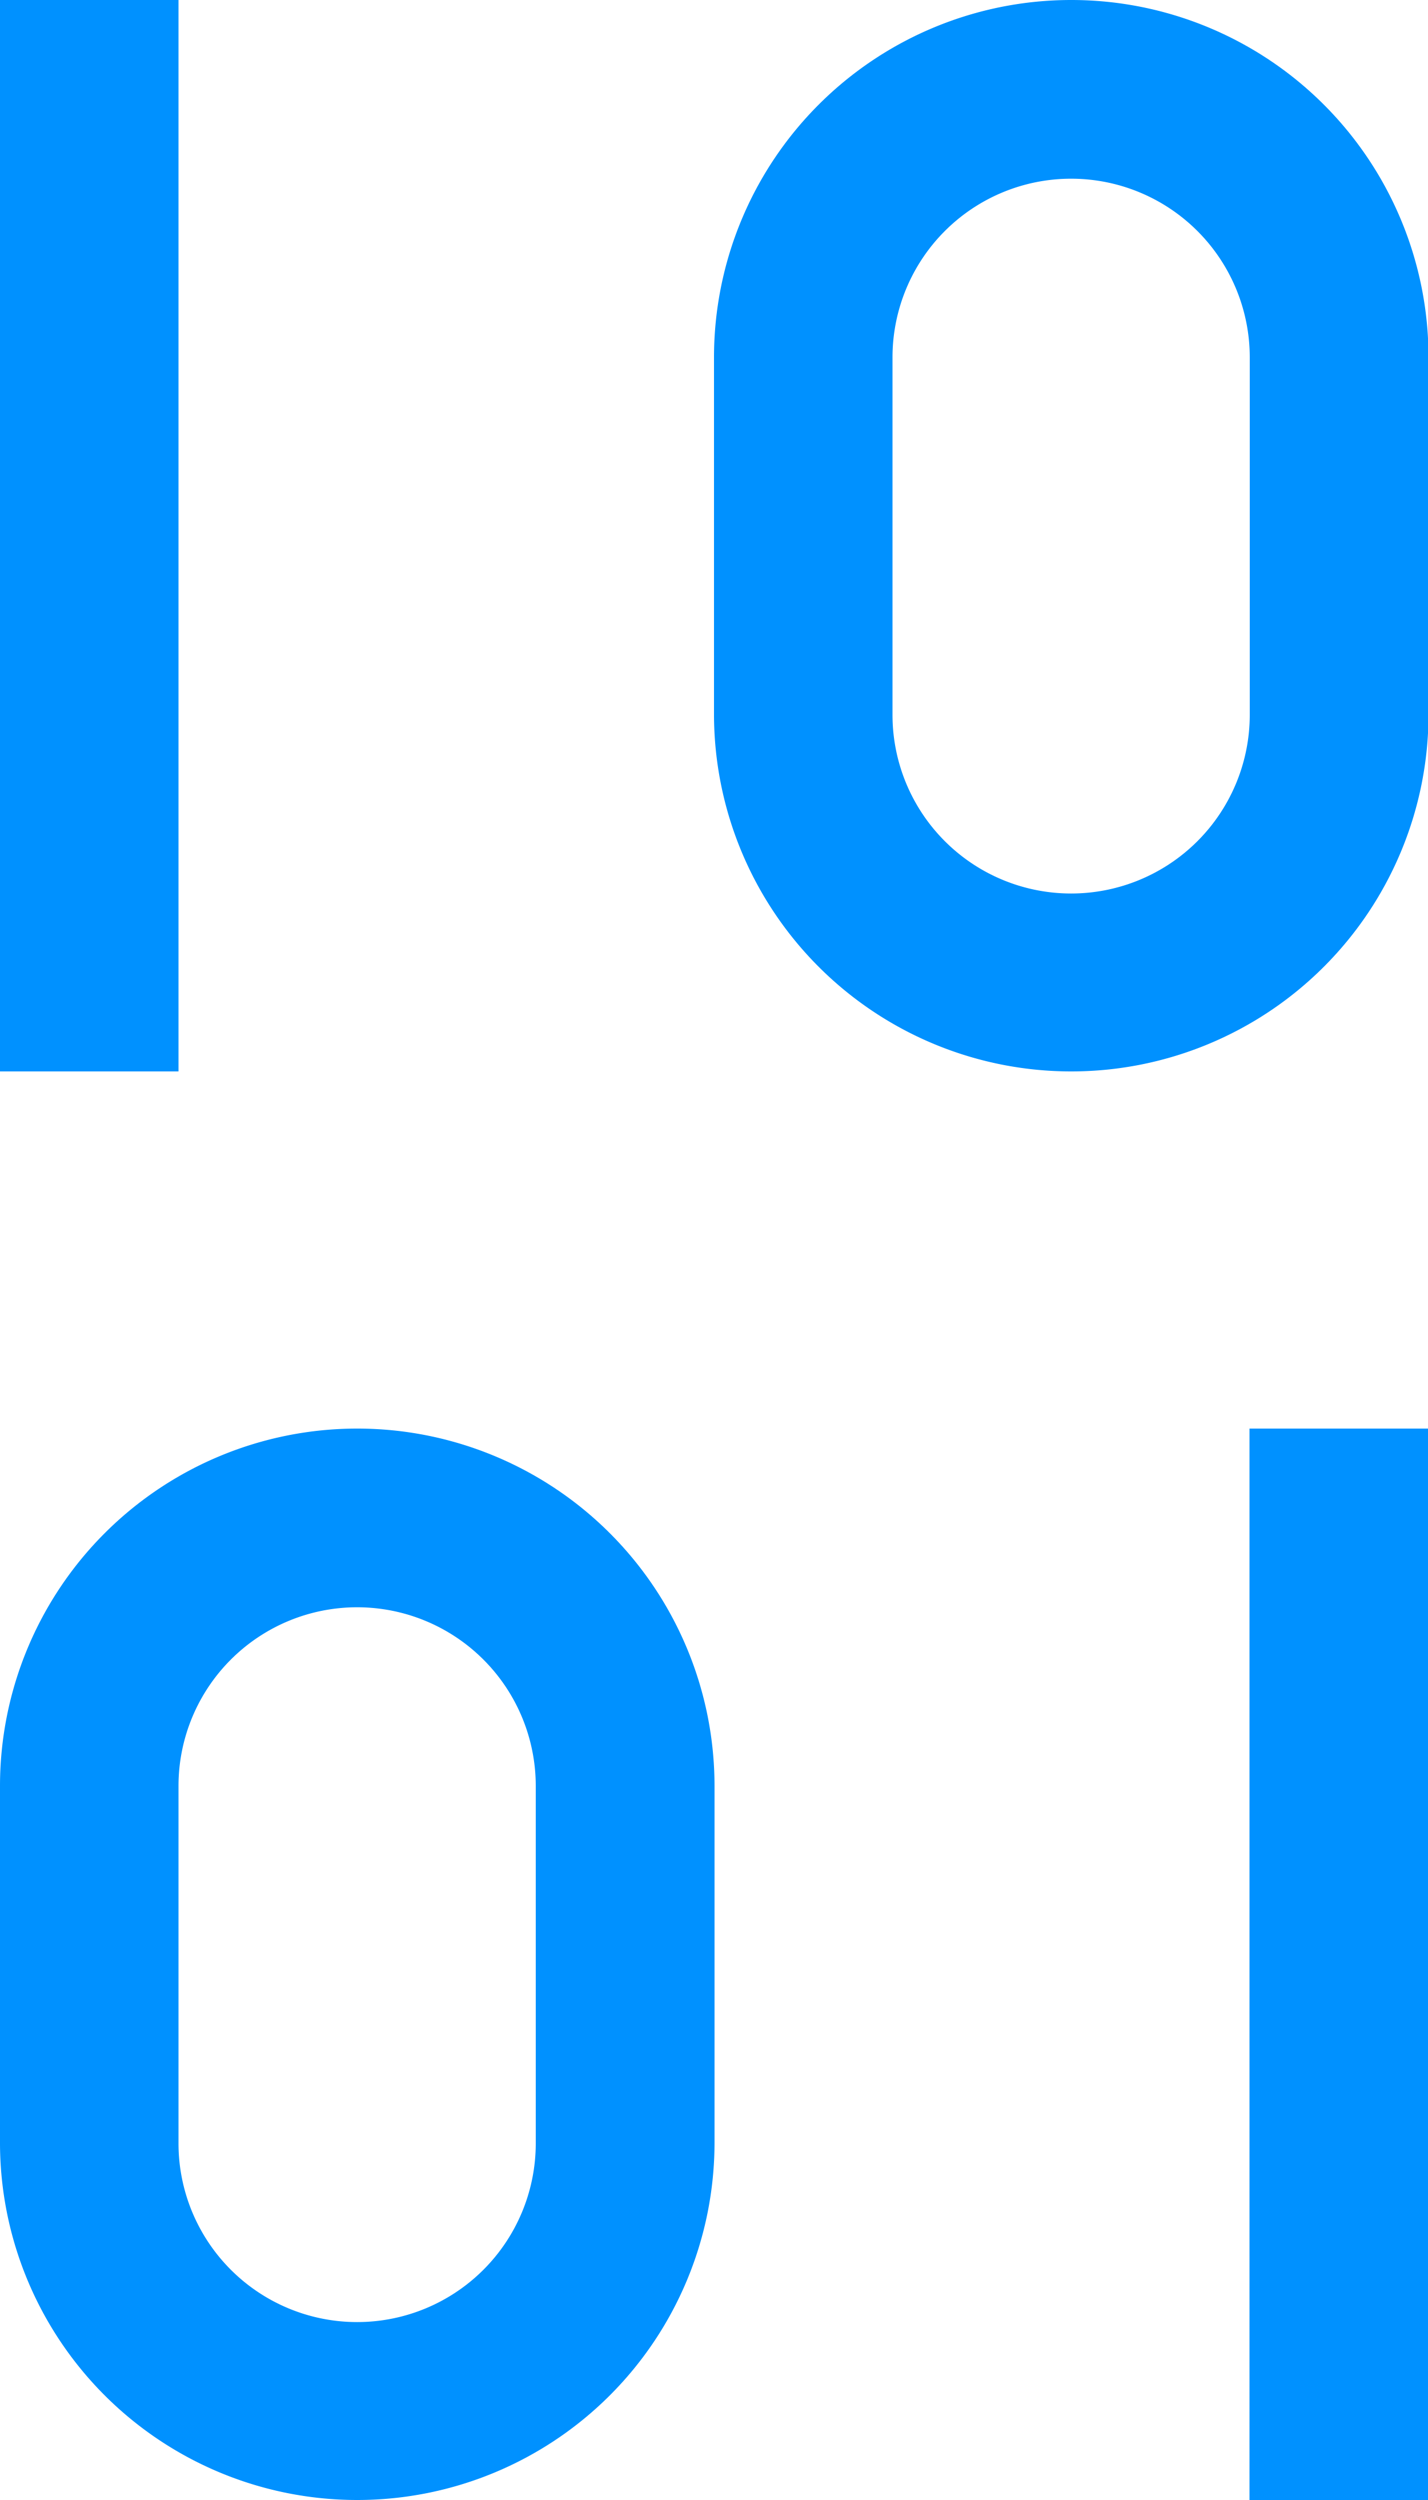 <svg xmlns="http://www.w3.org/2000/svg" width="21.984" height="38.473" viewBox="0 0 21.984 38.473">
  <g id="lang" transform="translate(-2 -2)">
    <path id="Path_24581" data-name="Path 24581" d="M2,2H4.748V18.488H2Z" fill="#0091FF"/>
    <path id="Path_24582" data-name="Path 24582" d="M15.5,18.488a5.5,5.5,0,0,0,5.5-5.5V7.5A5.5,5.5,0,0,0,10,7.5v5.5A5.5,5.5,0,0,0,15.5,18.488ZM12.748,7.5a2.748,2.748,0,0,1,5.5,0v5.5a2.748,2.748,0,0,1-5.5,0Z" transform="translate(2.992)" fill="#0091FF"/>
    <path id="Path_24593" data-name="Path 24593" d="M7.5,34.488a5.5,5.5,0,0,0,5.5-5.5V23.5A5.5,5.5,0,0,0,2,23.5v5.5A5.5,5.5,0,0,0,7.5,34.488ZM4.748,23.5a2.748,2.748,0,0,1,5.5,0v5.5a2.748,2.748,0,0,1-5.5,0Z" transform="translate(0 5.984)" fill="#0091FF"/>
    <path id="Path_24594" data-name="Path 24594" d="M16,18h2.748V34.488H16Z" transform="translate(5.236 5.984)" fill="#0091FF"/>
  </g>
</svg>
